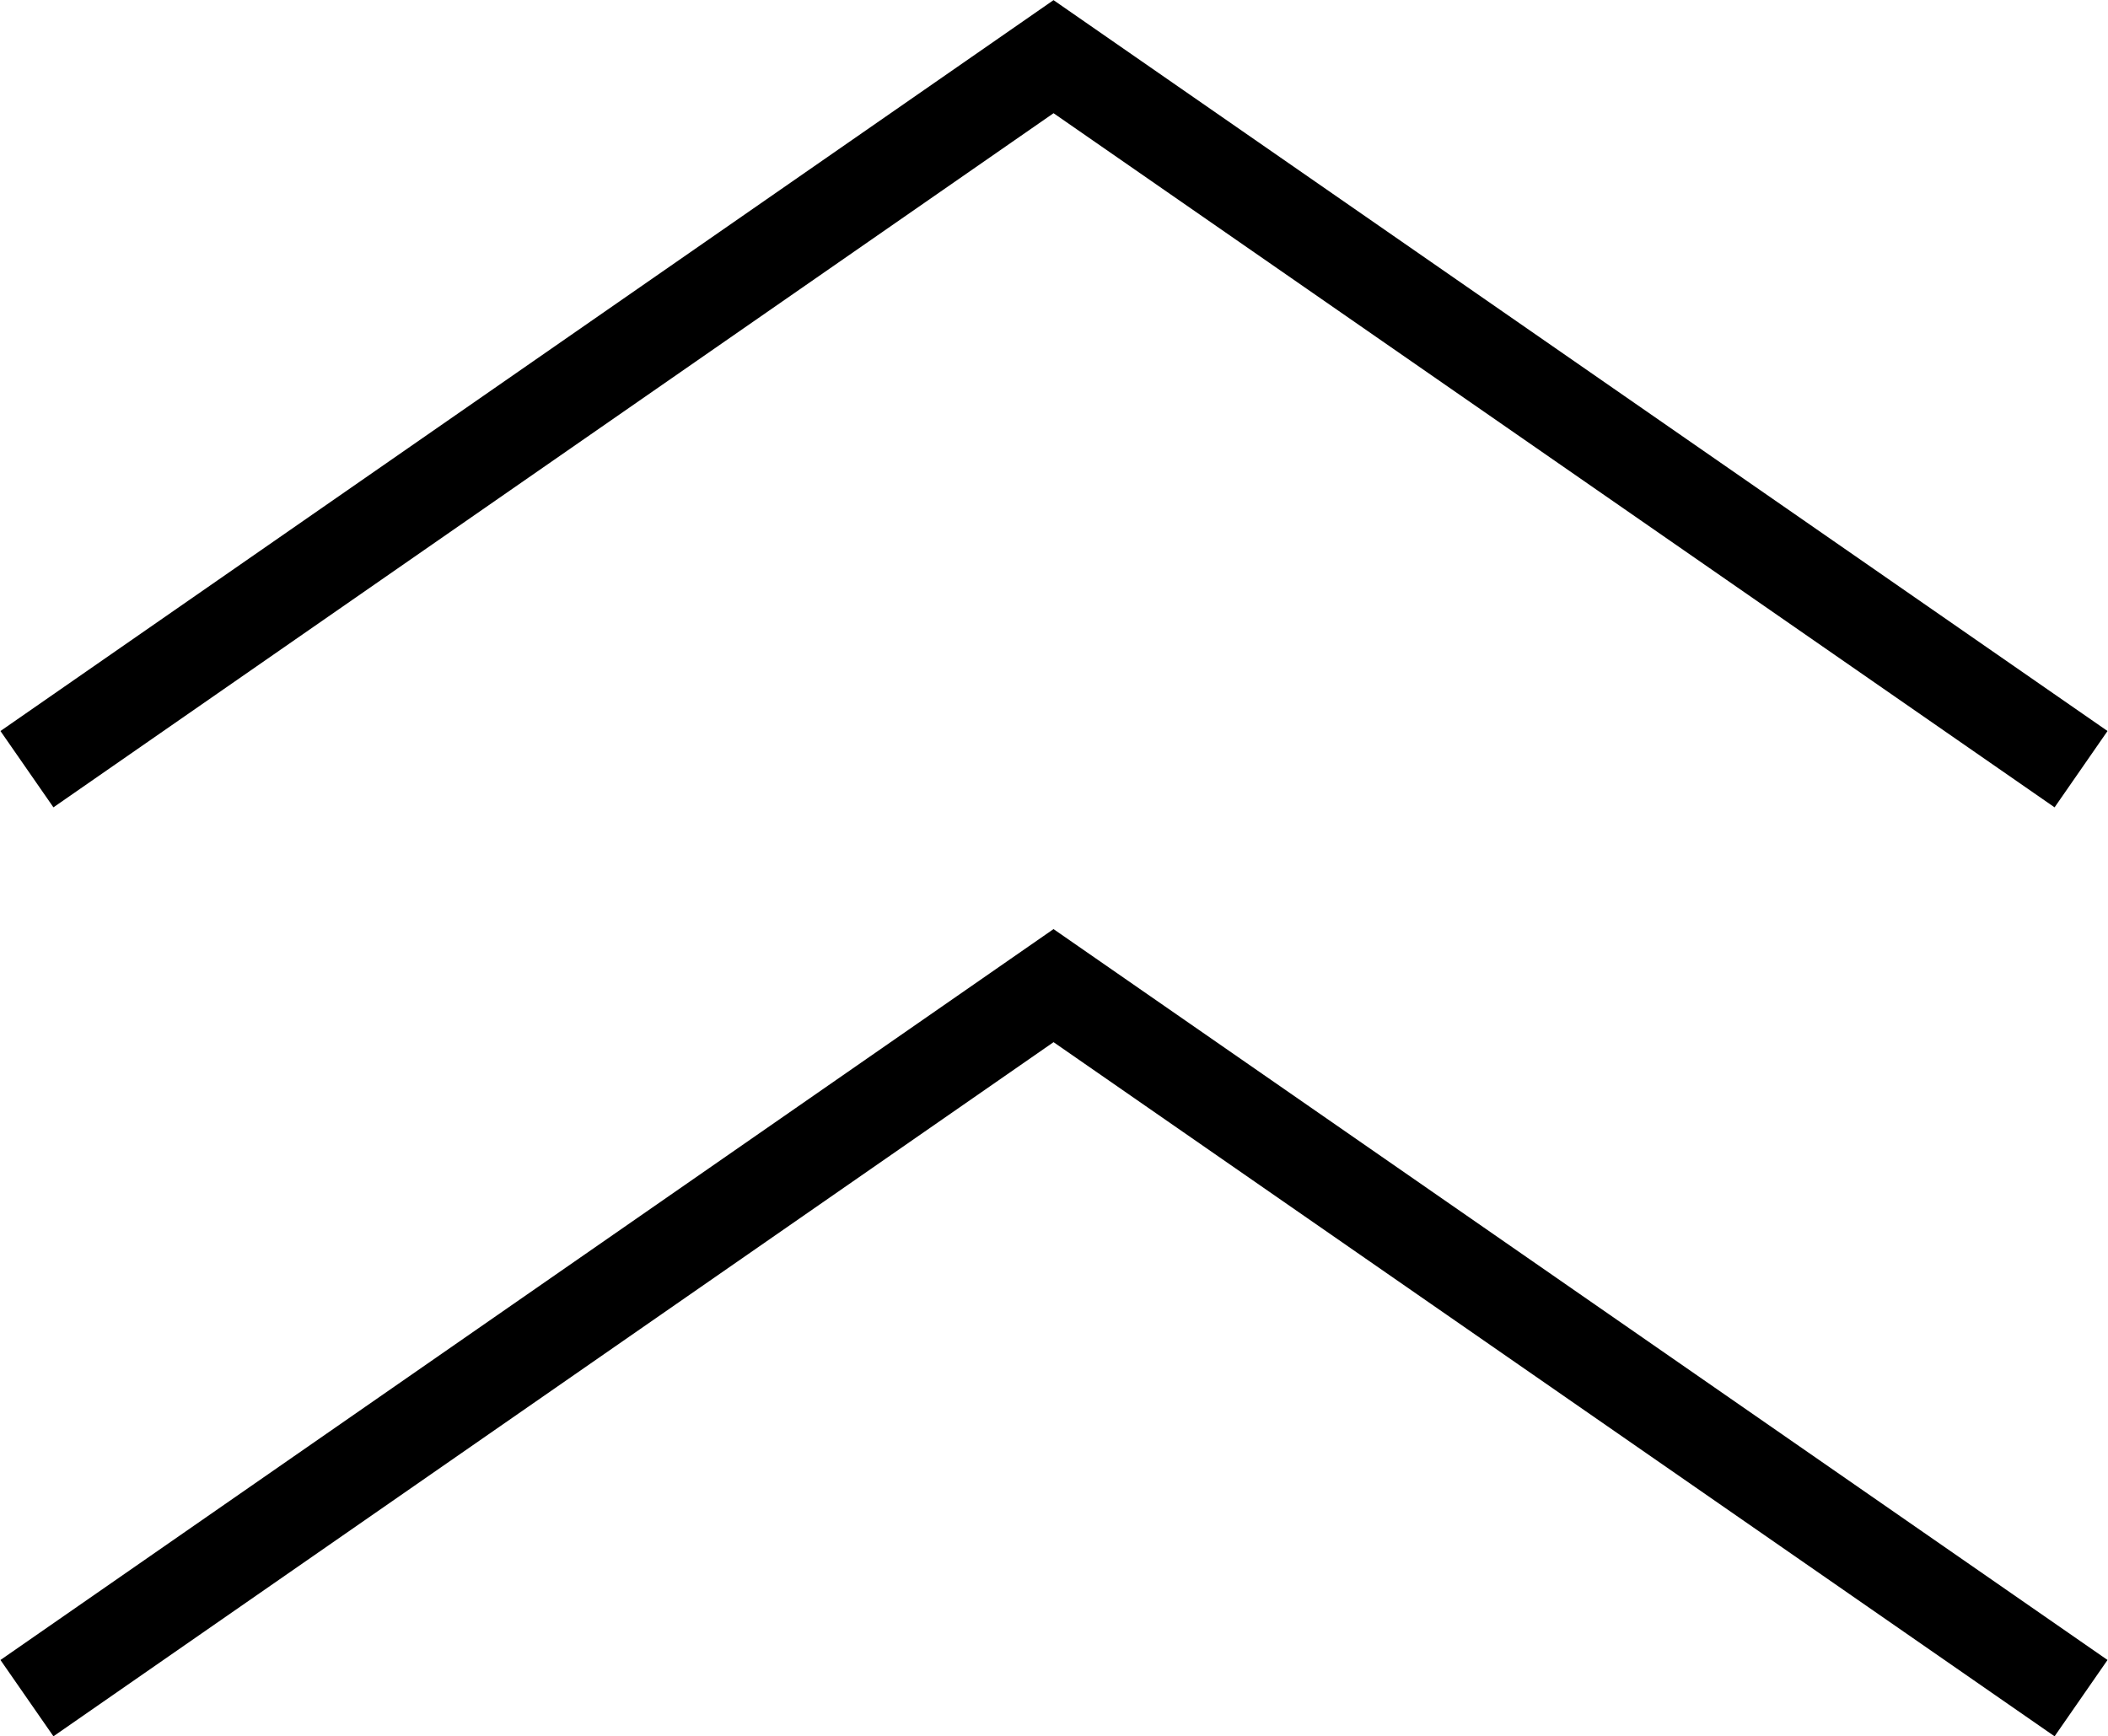 <?xml version="1.0" encoding="UTF-8"?>
<svg id="_レイヤー_2" data-name="レイヤー 2" xmlns="http://www.w3.org/2000/svg" width="22.69" height="18.69" viewBox="0 0 22.69 18.69">
  <defs>
    <style>
      .cls-1 {
        fill: none;
        stroke: #000;
        stroke-miterlimit: 10;
      }
    </style>
  </defs>
  <g id="_ボタン" data-name="ボタン">
    <g>
      <polyline class="cls-1" points=".29 18.28 11.34 10.61 22.4 18.28"/>
      <polyline class="cls-1" points=".29 8.28 11.34 .61 22.4 8.28"/>
    </g>
  </g>
</svg>